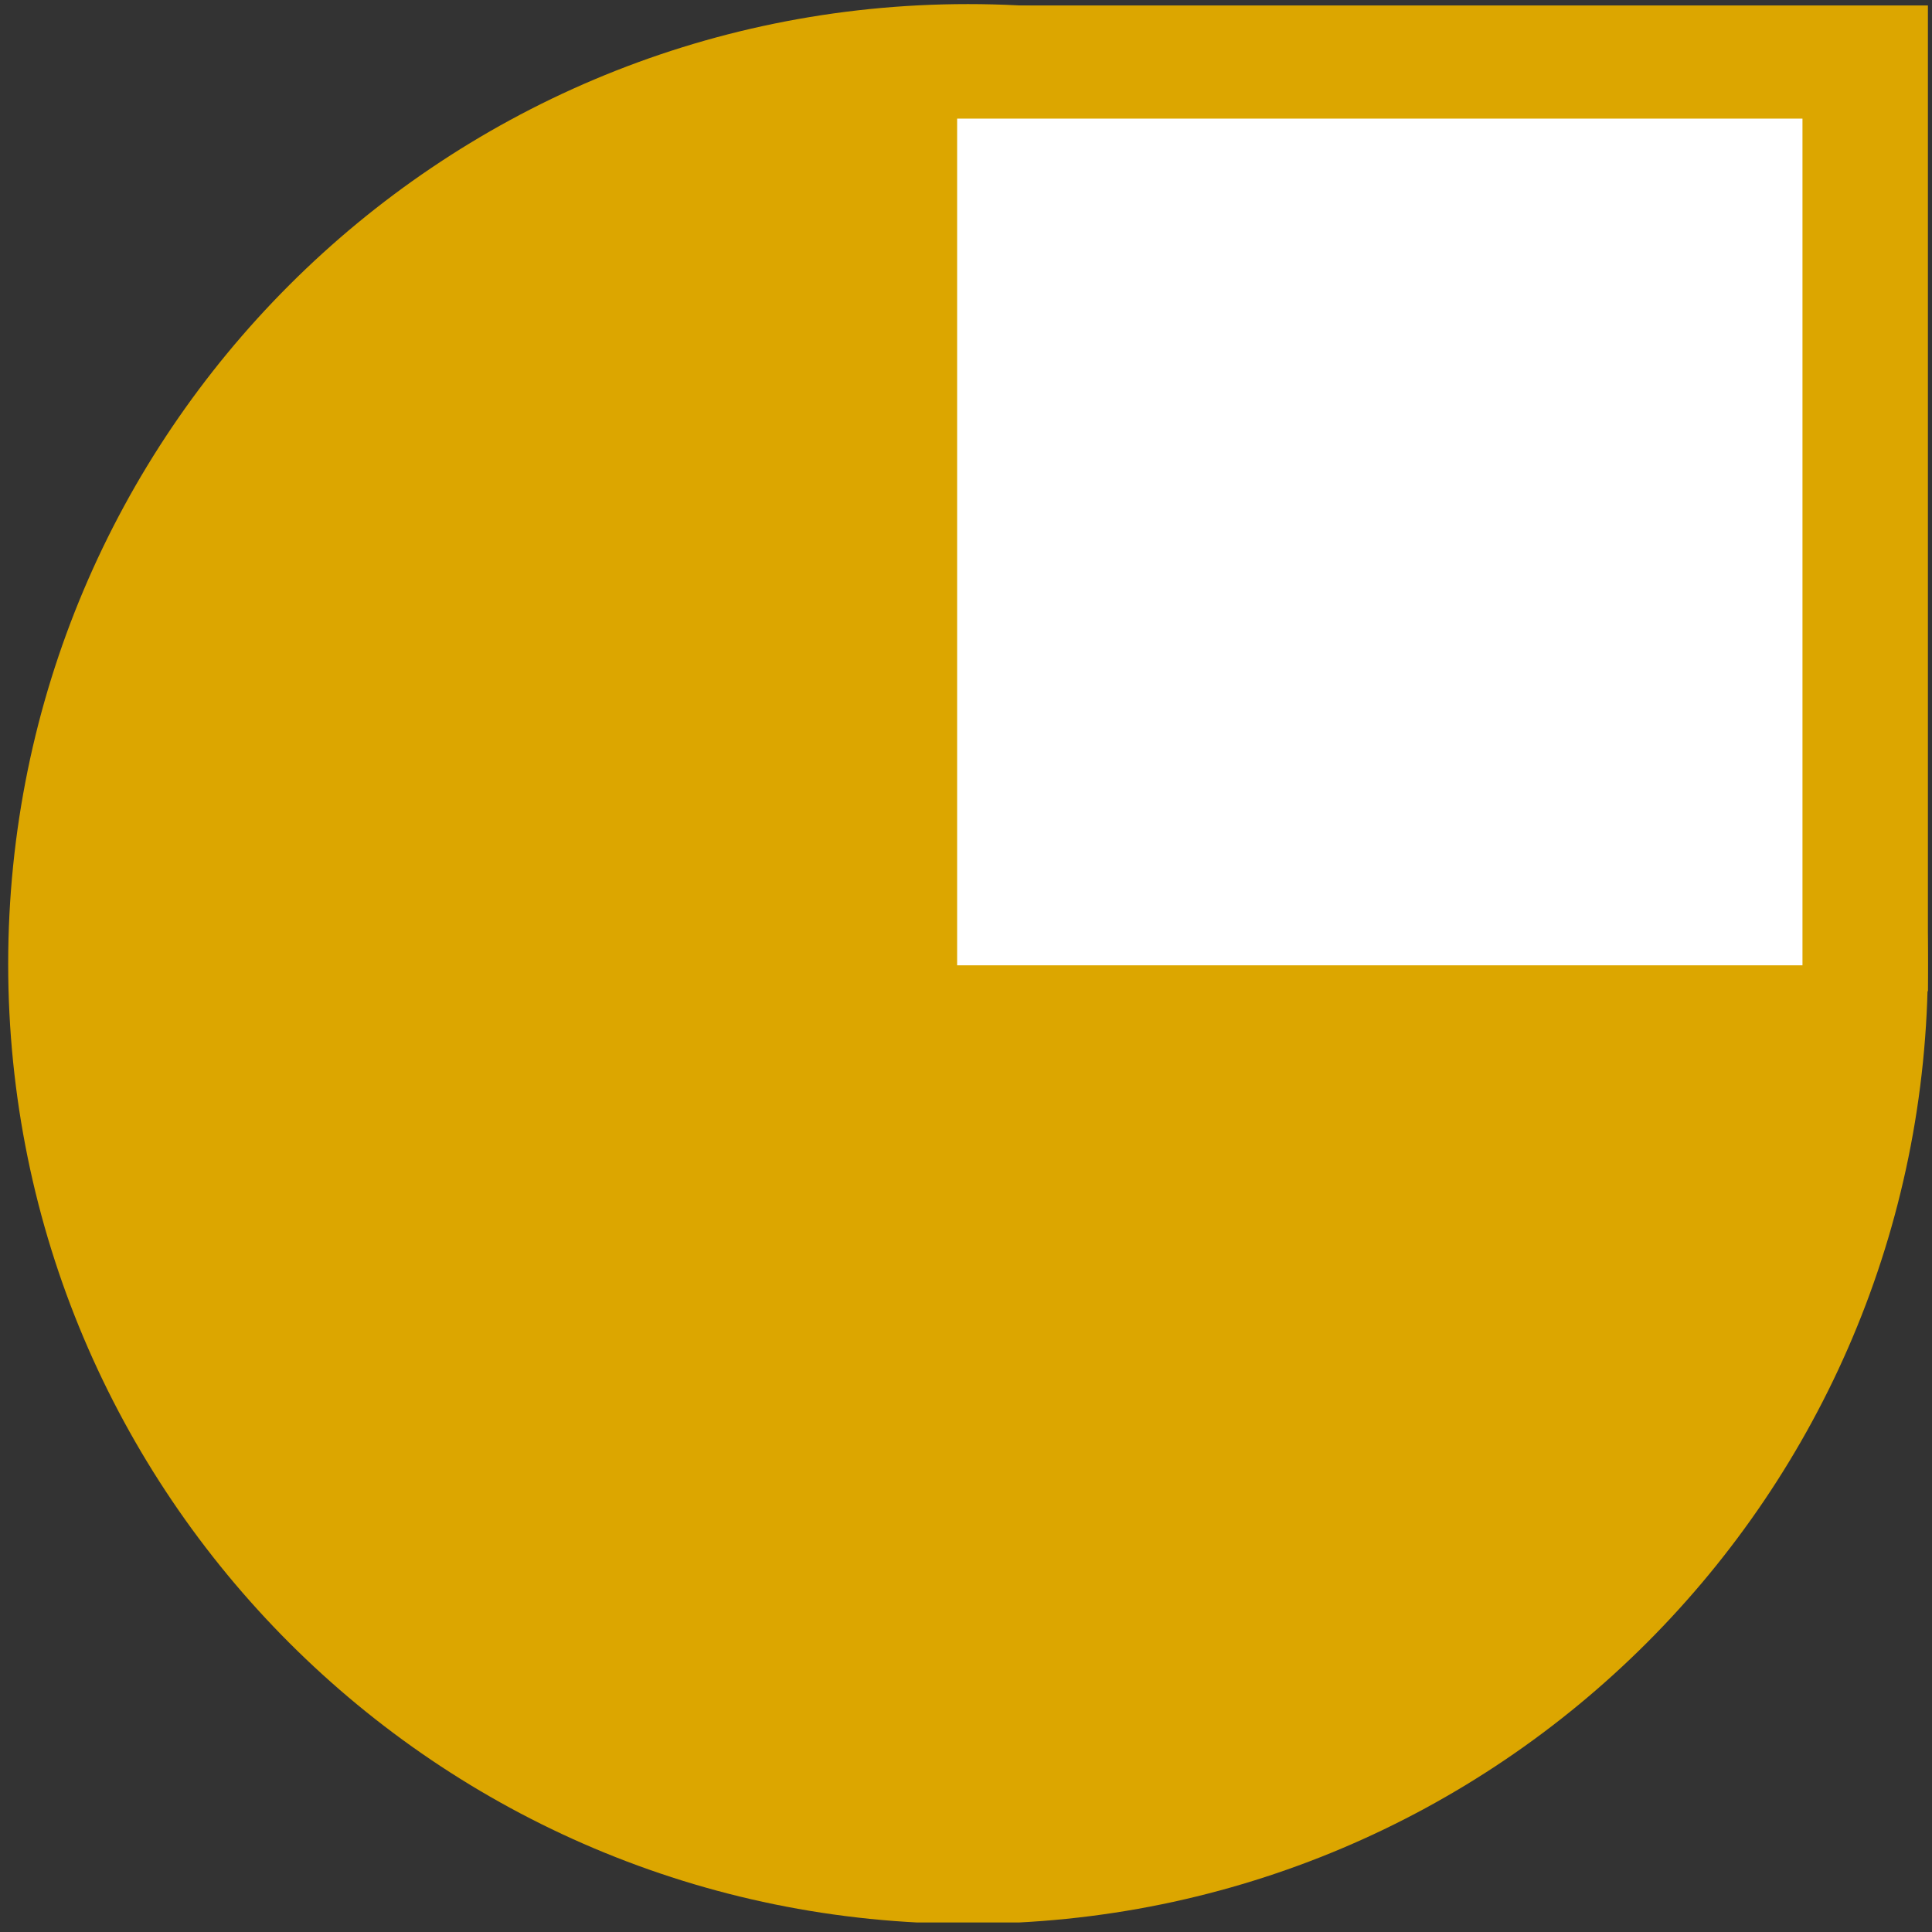 <?xml version="1.0" encoding="utf-8"?>
<!-- Generator: Adobe Illustrator 22.1.0, SVG Export Plug-In . SVG Version: 6.00 Build 0)  -->
<svg version="1.1" id="Ebene_1" xmlns="http://www.w3.org/2000/svg" xmlns:xlink="http://www.w3.org/1999/xlink" x="0px" y="0px"
	 viewBox="0 0 141.7 141.7" style="enable-background:new 0 0 141.7 141.7;" xml:space="preserve">
<rect x="0" y="0" width="141.7" height="141.7" fill="#333333" stroke="none"/>
<style type="text/css">
	.st0{clip-path:url(#SVGID_2_);fill:#DCA600;}
	.st1{fill:#DCA600;}
	.st2{fill:#FFFFFF;}
</style>
<g>
	<g>
		<defs>
			<rect id="SVGID_1_" x="0.6" y="0.2" width="140.8" height="140.8"/>
		</defs>
		<clipPath id="SVGID_2_">
			<use xlink:href="#SVGID_1_"  style="overflow:visible;"/>
		</clipPath>
		<path class="st0" d="M71,141.1c38.9,0,70.4-31.5,70.4-70.4c0-38.9-31.5-70.4-70.4-70.4S0.6,31.8,0.6,70.7
			C0.6,109.6,32.1,141.1,71,141.1"/>
	</g>
	<rect x="68.9" y="0.4" class="st1" width="72.5" height="72.3"/>
	<rect x="70.2" y="8.7" class="st2" width="62" height="62.1"/>
</g>
</svg>
